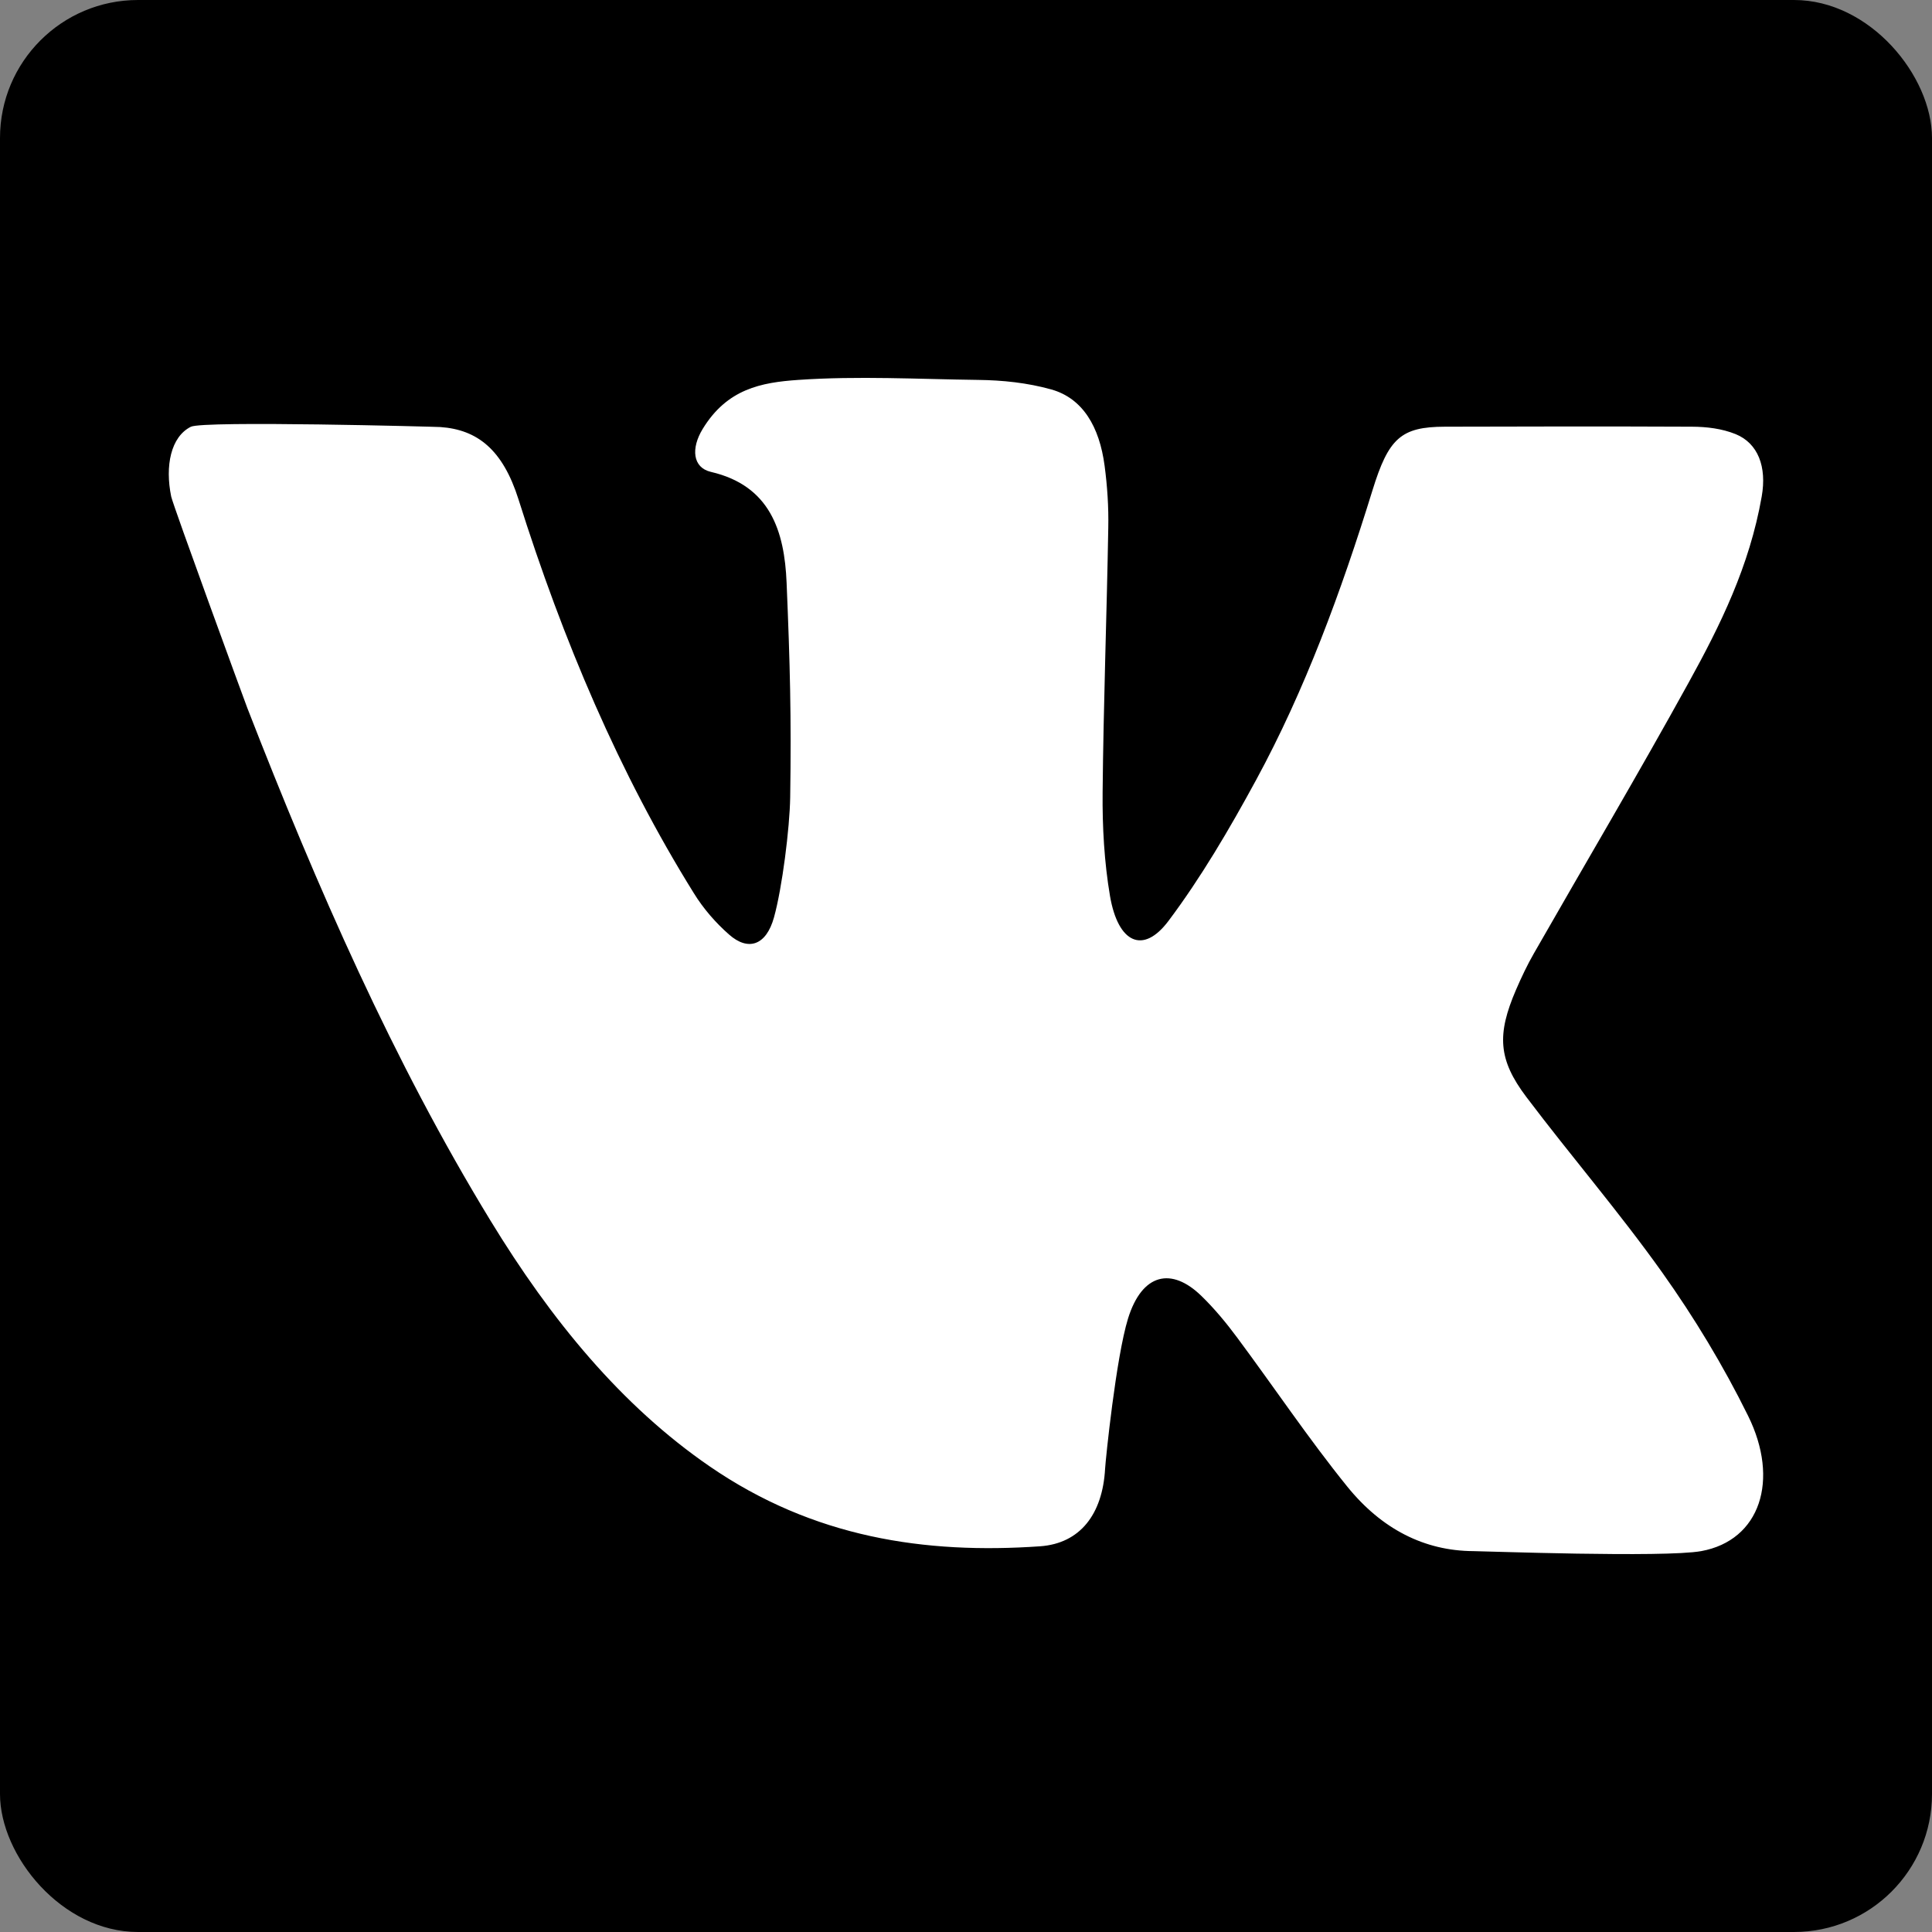<svg width="28" height="28" viewBox="0 0 28 28" fill="none" xmlns="http://www.w3.org/2000/svg">
<rect x="0" y="0" width="28" height="28" fill="#808080" stroke="none"/>
<rect width="28" height="28" rx="2" fill="black"/>
<path d="M7.514 7.236C8.159 9.282 8.977 11.211 10.054 12.942C10.196 13.173 10.376 13.377 10.566 13.544C10.843 13.789 11.104 13.703 11.217 13.296C11.336 12.869 11.445 12.003 11.452 11.555C11.47 10.383 11.449 9.615 11.4 8.445C11.369 7.696 11.161 7.038 10.303 6.839C10.037 6.777 10.013 6.497 10.183 6.218C10.538 5.635 11.032 5.543 11.568 5.506C12.436 5.446 13.307 5.495 14.176 5.506C14.53 5.51 14.887 5.547 15.236 5.644C15.69 5.772 15.934 6.181 16.009 6.752C16.048 7.046 16.068 7.348 16.062 7.646C16.04 8.925 15.992 10.203 15.98 11.481C15.975 11.983 16.004 12.497 16.087 12.986C16.204 13.667 16.566 13.838 16.935 13.346C17.404 12.721 17.817 12.018 18.205 11.303C18.91 10.005 19.436 8.579 19.89 7.109C20.124 6.35 20.304 6.186 20.939 6.184C22.133 6.18 23.328 6.179 24.522 6.184C24.734 6.185 24.955 6.211 25.155 6.292C25.479 6.425 25.608 6.765 25.532 7.196C25.355 8.207 24.93 9.065 24.474 9.891C23.744 11.216 22.978 12.509 22.23 13.818C22.134 13.985 22.05 14.163 21.972 14.343C21.692 14.992 21.712 15.356 22.12 15.897C22.769 16.757 23.464 17.562 24.093 18.446C24.55 19.089 24.973 19.786 25.335 20.52C25.794 21.449 25.511 22.324 24.655 22.48C24.116 22.577 21.487 22.48 21.351 22.48C20.644 22.476 20.024 22.161 19.525 21.544C18.97 20.858 18.465 20.105 17.932 19.388C17.772 19.172 17.6 18.965 17.415 18.785C16.979 18.358 16.552 18.453 16.348 19.11C16.174 19.675 16.023 21.158 16.016 21.284C15.98 21.947 15.652 22.369 15.074 22.41C13.406 22.526 11.79 22.287 10.284 21.251C9.008 20.374 7.988 19.133 7.106 17.686C5.703 15.387 4.596 12.861 3.584 10.26C3.533 10.127 2.509 7.328 2.481 7.196C2.39 6.753 2.475 6.331 2.766 6.185C2.948 6.094 6.325 6.185 6.381 6.189C6.92 6.226 7.287 6.518 7.514 7.236H7.514Z" fill="white"/>
</svg>